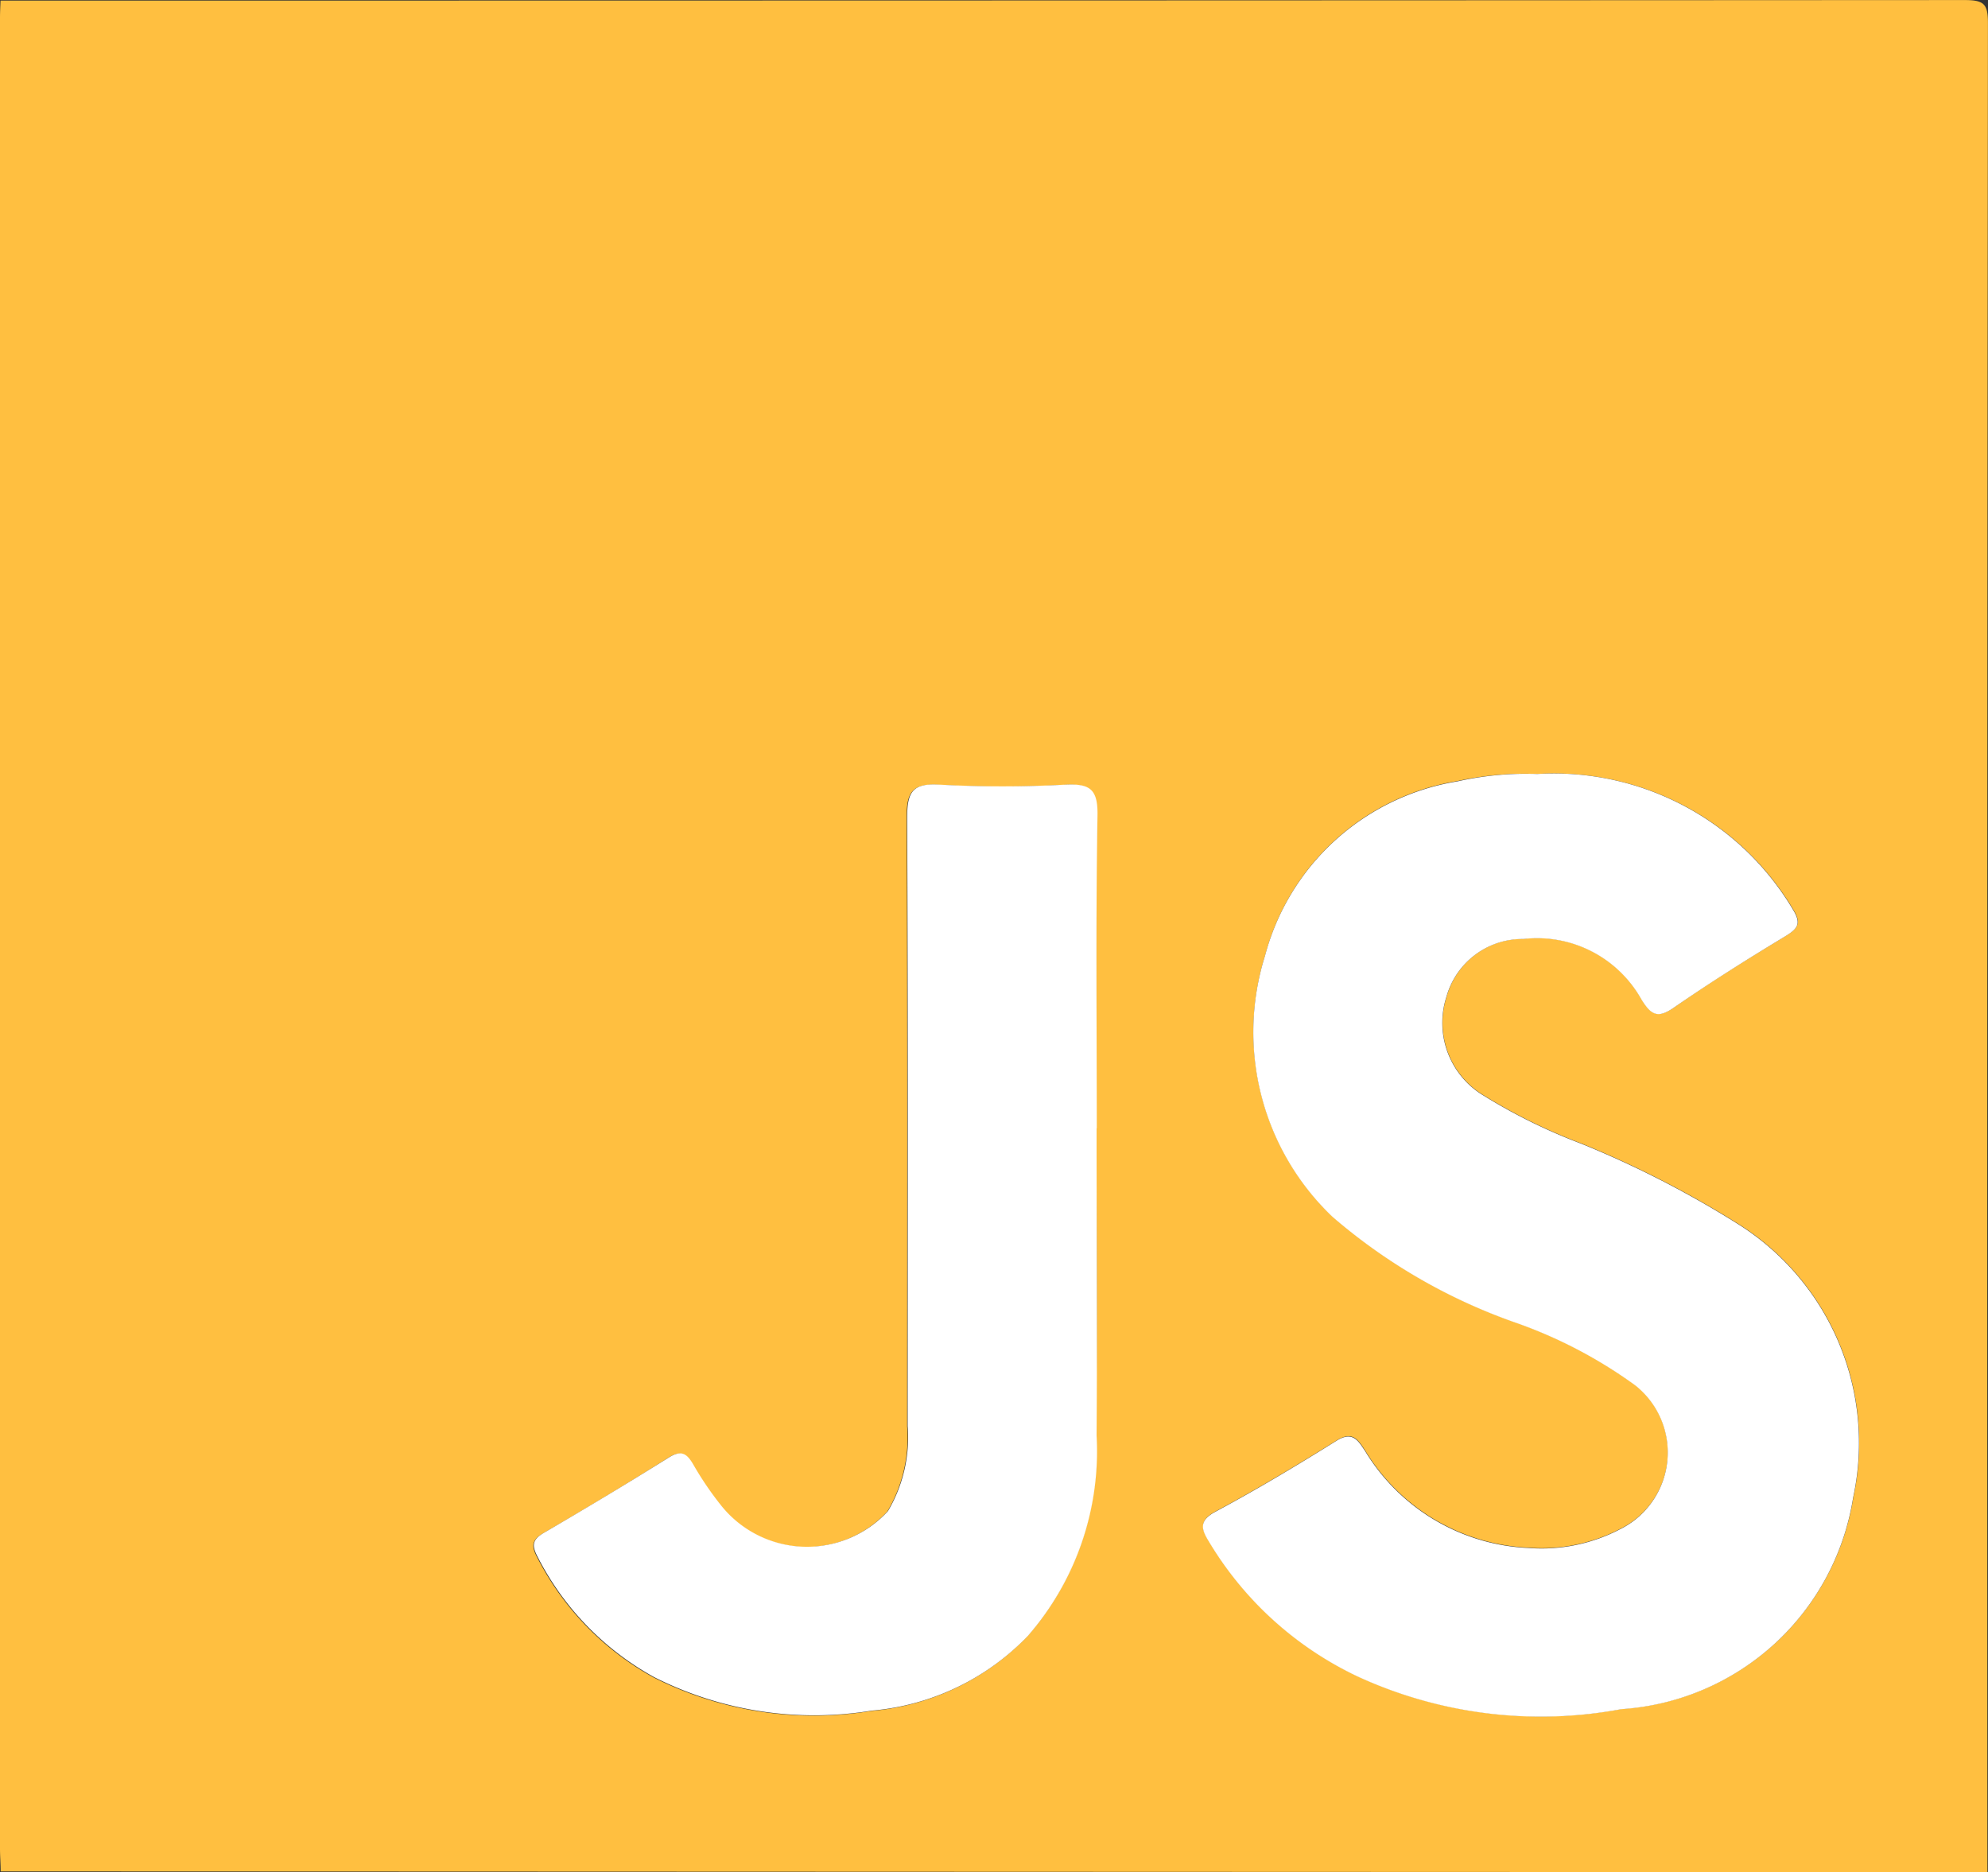 <svg xmlns="http://www.w3.org/2000/svg" width="30.203" height="28.439" viewBox="0 0 30.203 28.439">
  <rect x="0" y="0" width="30.203" height="28.439" fill="#333333" stroke="none"/>
  <g id="express" transform="translate(420.465 -739.821)">
    <path id="Path_18812" data-name="Path 18812" d="M-420.455,768.251c0-.116-.01-.232-.01-.348q0-13.906,0-27.812c0-.087.005-.174.008-.261q14.919,0,29.837-.008c.3,0,.358.059.357.357q-.015,14.041-.008,28.082l-4.1,0Zm23.345-16.672a4.77,4.77,0,0,0-1.213.108,3.624,3.624,0,0,0-2.922,2.652,3.874,3.874,0,0,0,1.026,3.963,8.608,8.608,0,0,0,2.759,1.6,7.07,7.07,0,0,1,1.84.96,1.3,1.3,0,0,1-.228,2.185,2.574,2.574,0,0,1-1.39.286,3.062,3.062,0,0,1-2.481-1.467c-.109-.166-.191-.315-.438-.162-.6.374-1.211.741-1.836,1.076-.24.129-.229.248-.116.434a5.249,5.249,0,0,0,2.281,2.076,6.656,6.656,0,0,0,4,.492,3.817,3.817,0,0,0,3.52-3.213,3.927,3.927,0,0,0-1.741-4.15,15.278,15.278,0,0,0-2.392-1.227,8.548,8.548,0,0,1-1.478-.728,1.287,1.287,0,0,1-.566-1.509,1.2,1.2,0,0,1,1.169-.872,1.816,1.816,0,0,1,1.793.921c.147.239.248.292.5.116.545-.381,1.112-.733,1.682-1.077.2-.122.251-.2.109-.423A4.228,4.228,0,0,0-397.11,751.579Zm-6.7,5.385h0c0-1.584-.016-3.167.011-4.751.007-.4-.118-.486-.487-.469a17.861,17.861,0,0,1-1.917,0c-.416-.025-.49.124-.488.506.015,3.08.008,6.16.008,9.24a2.2,2.2,0,0,1-.3,1.292,1.669,1.669,0,0,1-2.545-.1,4.91,4.91,0,0,1-.414-.612c-.1-.168-.183-.222-.374-.1-.624.394-1.258.773-1.9,1.146-.189.111-.171.209-.079.381a4.33,4.33,0,0,0,1.761,1.808,5.385,5.385,0,0,0,3.3.509,3.731,3.731,0,0,0,2.376-1.134,4.271,4.271,0,0,0,1.045-3.048C-403.794,760.074-403.806,758.519-403.806,756.964Z" transform="translate(0 0)" fill="#ffbf40"/>
    <path id="Path_18813" data-name="Path 18813" d="M-205.929,874.56a4.228,4.228,0,0,1,3.875,2.044c.141.225.093.3-.109.423-.57.344-1.137.7-1.682,1.077-.251.176-.352.123-.5-.116a1.816,1.816,0,0,0-1.793-.921,1.2,1.2,0,0,0-1.169.872,1.287,1.287,0,0,0,.566,1.509,8.55,8.55,0,0,0,1.478.728,15.262,15.262,0,0,1,2.392,1.227,3.927,3.927,0,0,1,1.741,4.15,3.816,3.816,0,0,1-3.52,3.214,6.655,6.655,0,0,1-4-.492,5.247,5.247,0,0,1-2.281-2.075c-.113-.186-.124-.305.116-.434.625-.335,1.234-.7,1.836-1.076.247-.154.33,0,.438.162a3.062,3.062,0,0,0,2.482,1.467,2.573,2.573,0,0,0,1.39-.286,1.3,1.3,0,0,0,.228-2.185,7.064,7.064,0,0,0-1.84-.96,8.613,8.613,0,0,1-2.759-1.6,3.874,3.874,0,0,1-1.026-3.963,3.625,3.625,0,0,1,2.923-2.652A4.767,4.767,0,0,1-205.929,874.56Z" transform="translate(-191.181 -122.981)" fill="#fff"/>
    <path id="Path_18814" data-name="Path 18814" d="M-318.975,881.645c0,1.554.012,3.109,0,4.663a4.272,4.272,0,0,1-1.045,3.048,3.731,3.731,0,0,1-2.376,1.134,5.385,5.385,0,0,1-3.3-.509,4.331,4.331,0,0,1-1.761-1.808c-.092-.172-.11-.27.079-.381.637-.372,1.271-.751,1.9-1.145.192-.121.275-.068.374.1a4.9,4.9,0,0,0,.414.612,1.669,1.669,0,0,0,2.545.1,2.2,2.2,0,0,0,.3-1.292c0-3.08.007-6.16-.008-9.24,0-.382.072-.531.488-.505a17.909,17.909,0,0,0,1.917,0c.369-.017.494.065.487.468-.027,1.583-.011,3.167-.011,4.75Z" transform="translate(-84.83 -124.681)" fill="#fff"/>
  </g>
</svg>
